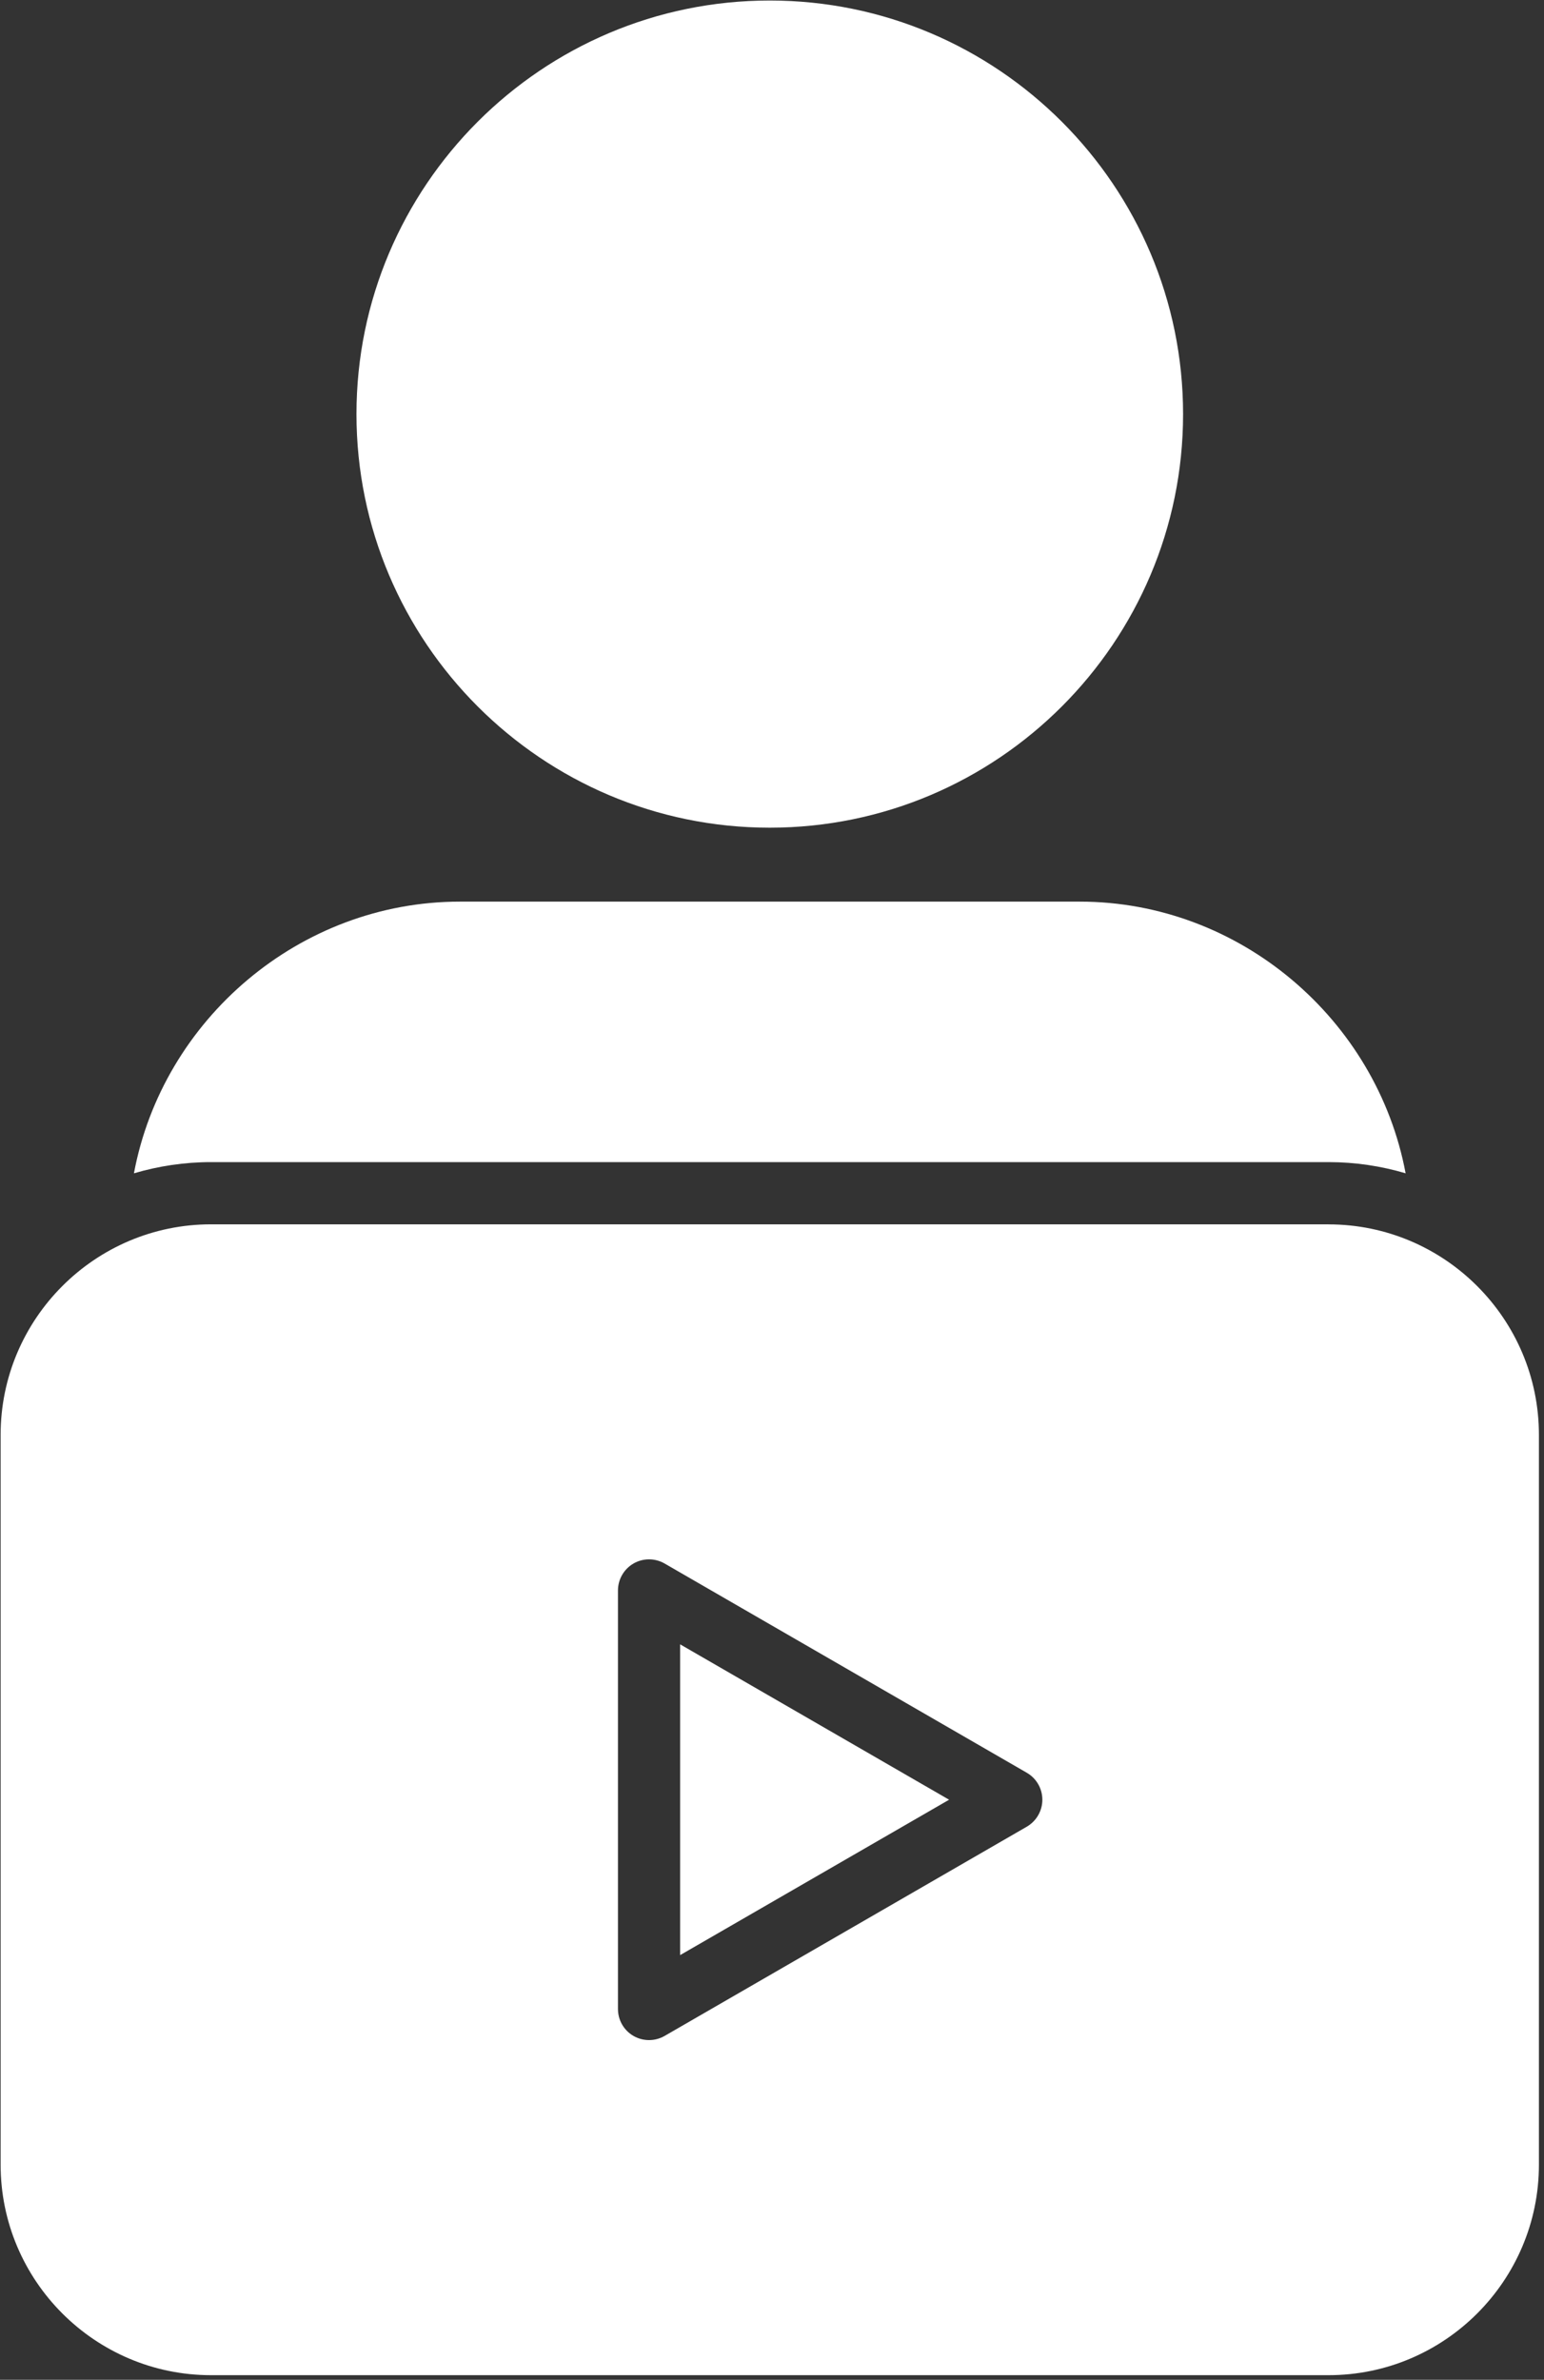 <svg width="298" height="459" viewBox="0 0 298 459" fill="none" xmlns="http://www.w3.org/2000/svg">
<rect x="0" y="0" width="298" height="459" fill="#333333" stroke="none"/>
<path fill-rule="evenodd" clip-rule="evenodd" d="M68.8 79.87C68.8 123.85 104.58 159.64 148.57 159.64C192.56 159.64 228.34 123.85 228.34 79.87C228.34 35.88 192.56 0.1 148.57 0.1C104.58 0.1 68.8 35.88 68.8 79.87ZM183.18 347.12L131.27 317.15V377.09L183.18 347.12ZM256.41 236.15C278.8 236.15 297.02 254.37 297.02 276.76V417.5C297.02 439.89 278.8 458.11 256.41 458.11H40.73C18.34 458.11 0.12 439.89 0.12 417.5V276.75C0.12 254.36 18.34 236.14 40.73 236.14H256.41V236.15ZM128.27 301.56L198.18 341.92C200.03 342.99 201.18 344.97 201.18 347.12C201.18 349.26 200.03 351.24 198.18 352.32L128.27 392.68C127.34 393.21 126.3 393.48 125.27 393.48C124.23 393.48 123.19 393.21 122.27 392.68C120.41 391.61 119.27 389.63 119.27 387.48V306.76C119.27 304.62 120.41 302.64 122.27 301.56C124.12 300.49 126.41 300.49 128.27 301.56ZM208.39 173.9H88.76C57.82 173.9 31.39 196.66 25.85 226.3C30.57 224.91 35.57 224.14 40.73 224.14H256.41C261.58 224.14 266.57 224.9 271.29 226.3C265.75 196.66 239.32 173.9 208.39 173.9Z" fill="white"/>
</svg>
